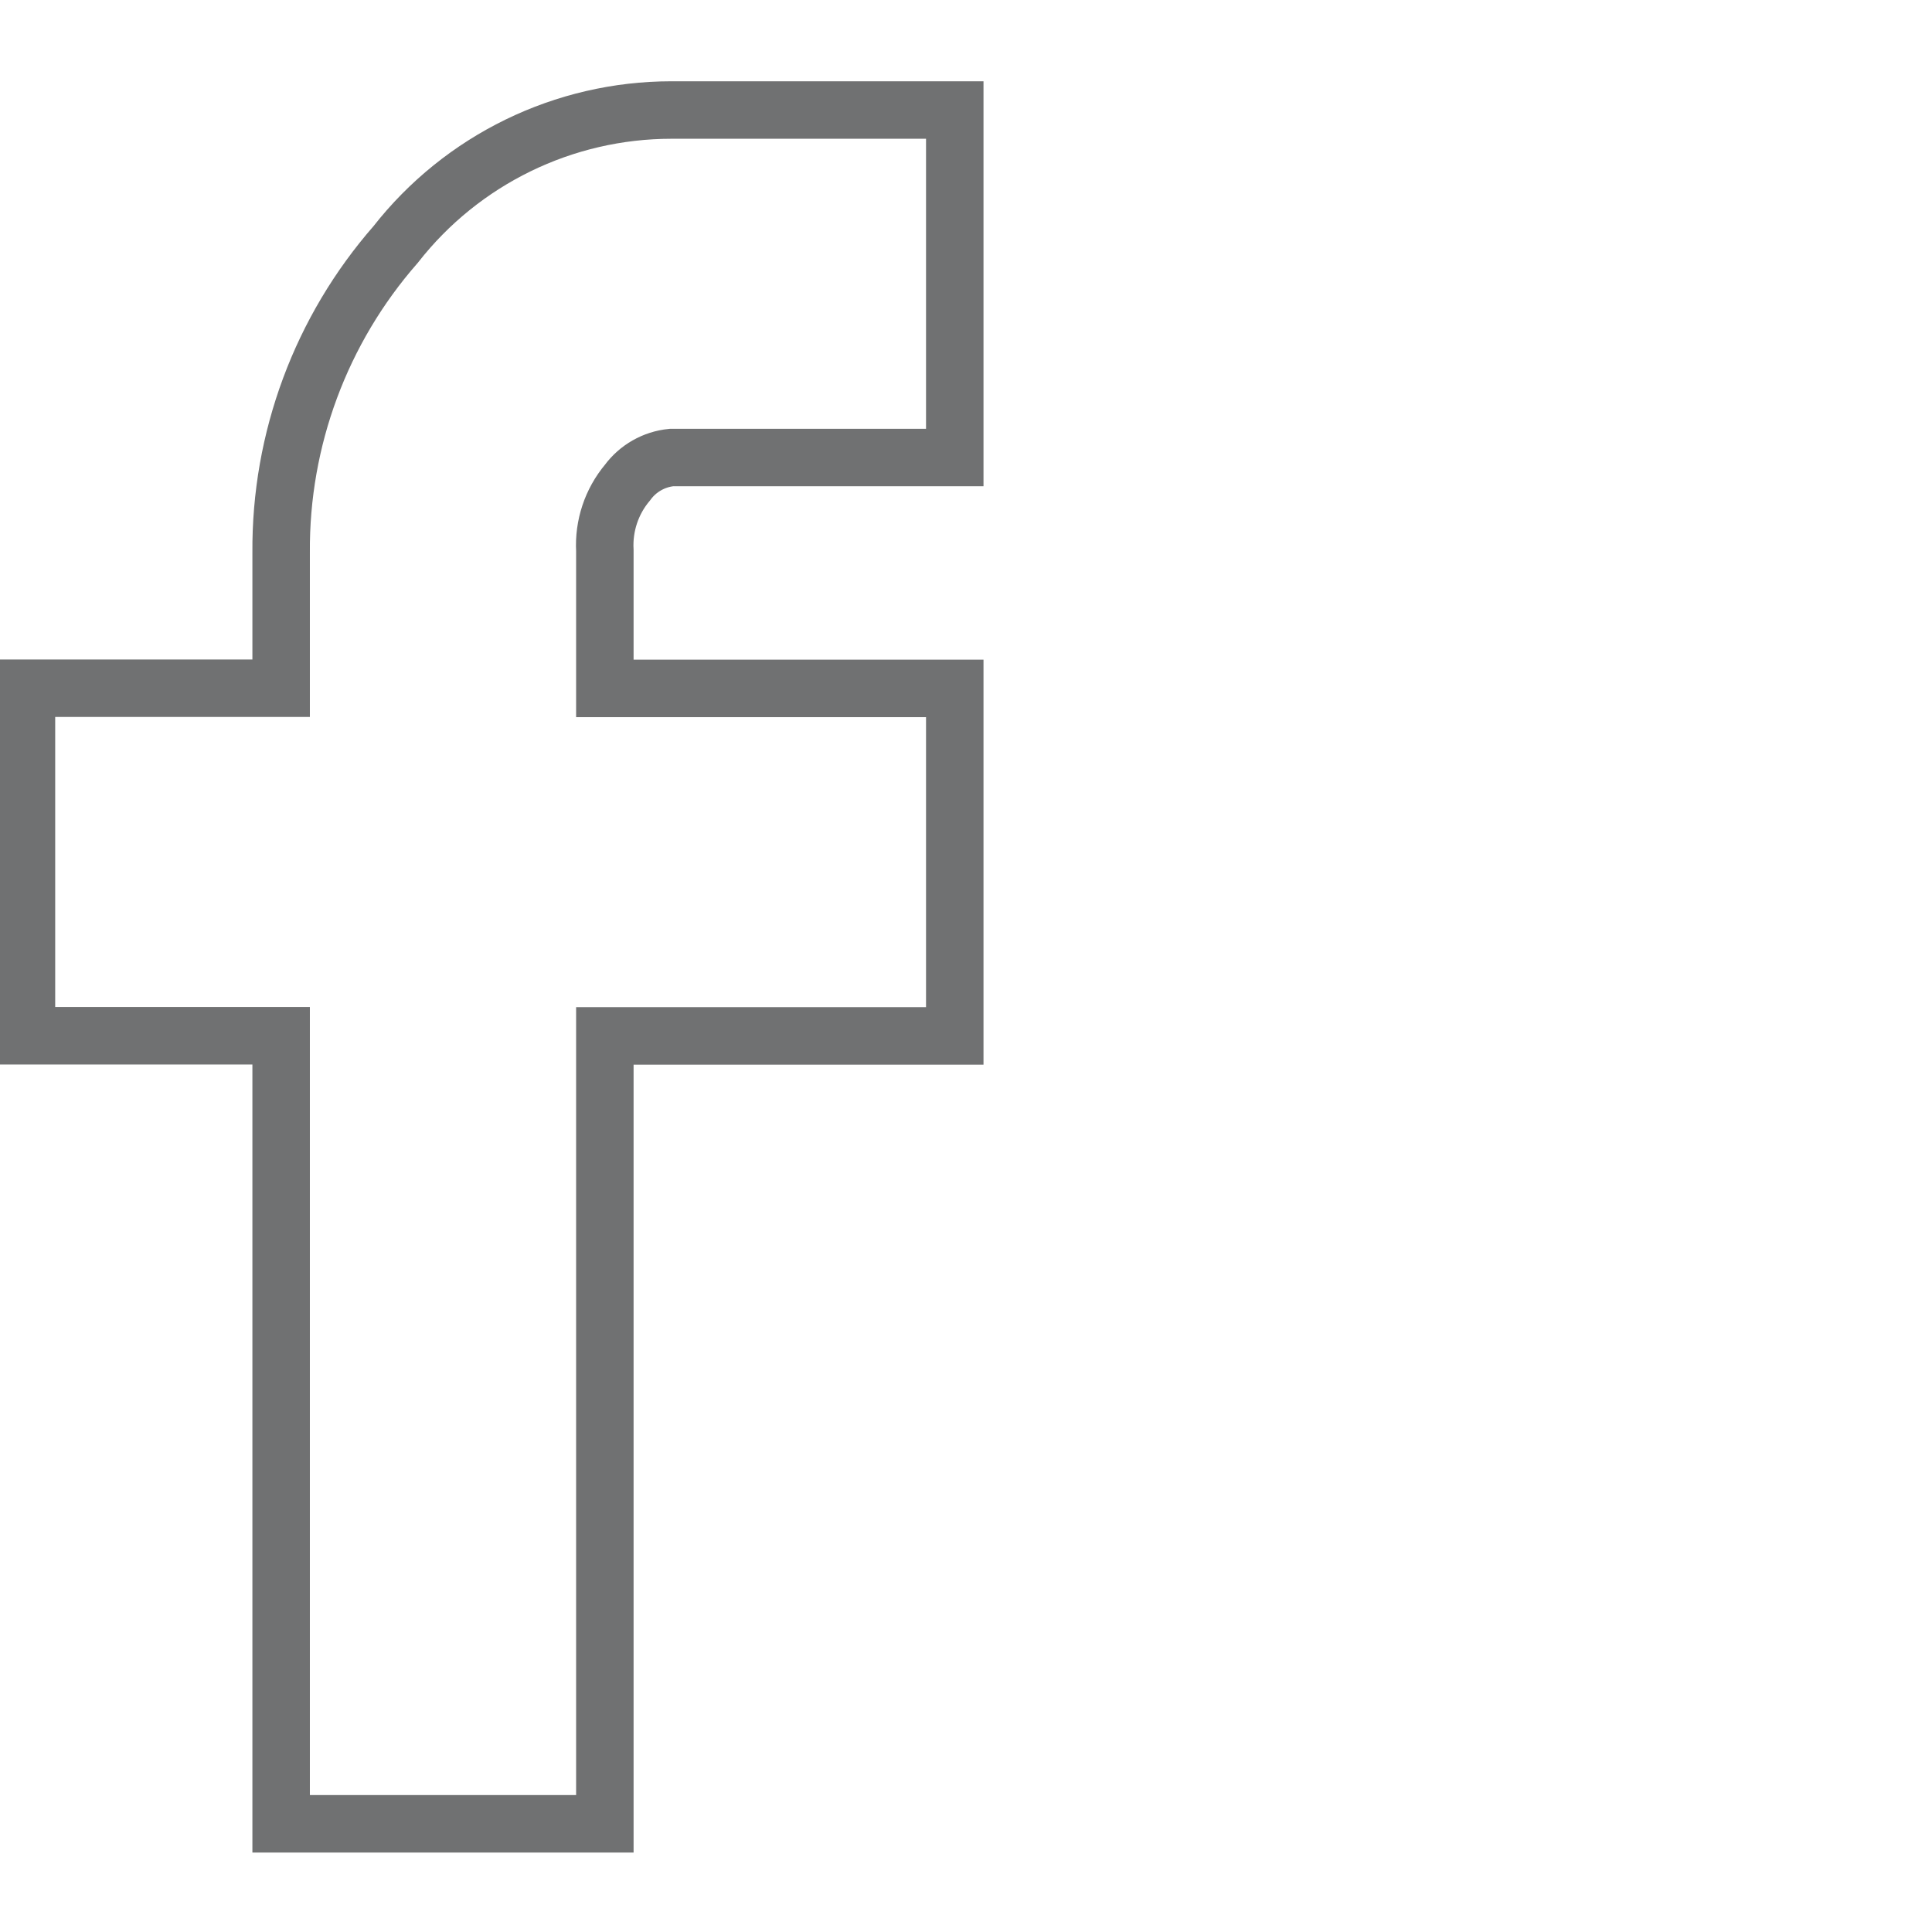 <?xml version="1.0" encoding="UTF-8" standalone="no"?>
<!DOCTYPE svg PUBLIC "-//W3C//DTD SVG 1.1//EN" "http://www.w3.org/Graphics/SVG/1.1/DTD/svg11.dtd">
<svg width="100%" height="100%" viewBox="0 0 36 36" version="1.1" xmlns="http://www.w3.org/2000/svg" xmlns:xlink="http://www.w3.org/1999/xlink" xml:space="preserve" xmlns:serif="http://www.serif.com/" style="fill-rule:evenodd;clip-rule:evenodd;">
    <g id="facebook_-_DZ_BANK_Iconfont_Copy_2" transform="matrix(1.071,0,0,1.071,0.493,2.05)">
        <path id="facebook_-_DZ_BANK_Iconfont" d="M11.223,6.046L16.151,6.046L16.151,0L11.223,0C9.349,-0 7.577,0.864 6.423,2.34C5.125,3.822 4.416,5.73 4.431,7.7L4.431,10.06L0,10.06L0,16.106L4.431,16.106L4.431,29.817L10.063,29.817L10.063,16.109L16.151,16.109L16.151,10.063L10.063,10.063L10.063,7.663C10.04,7.234 10.18,6.812 10.456,6.483C10.638,6.235 10.917,6.076 11.223,6.046Z" style="fill:none;fill-rule:nonzero;stroke:rgb(112,113,114);stroke-width:1px;"/>
    </g>
</svg>
